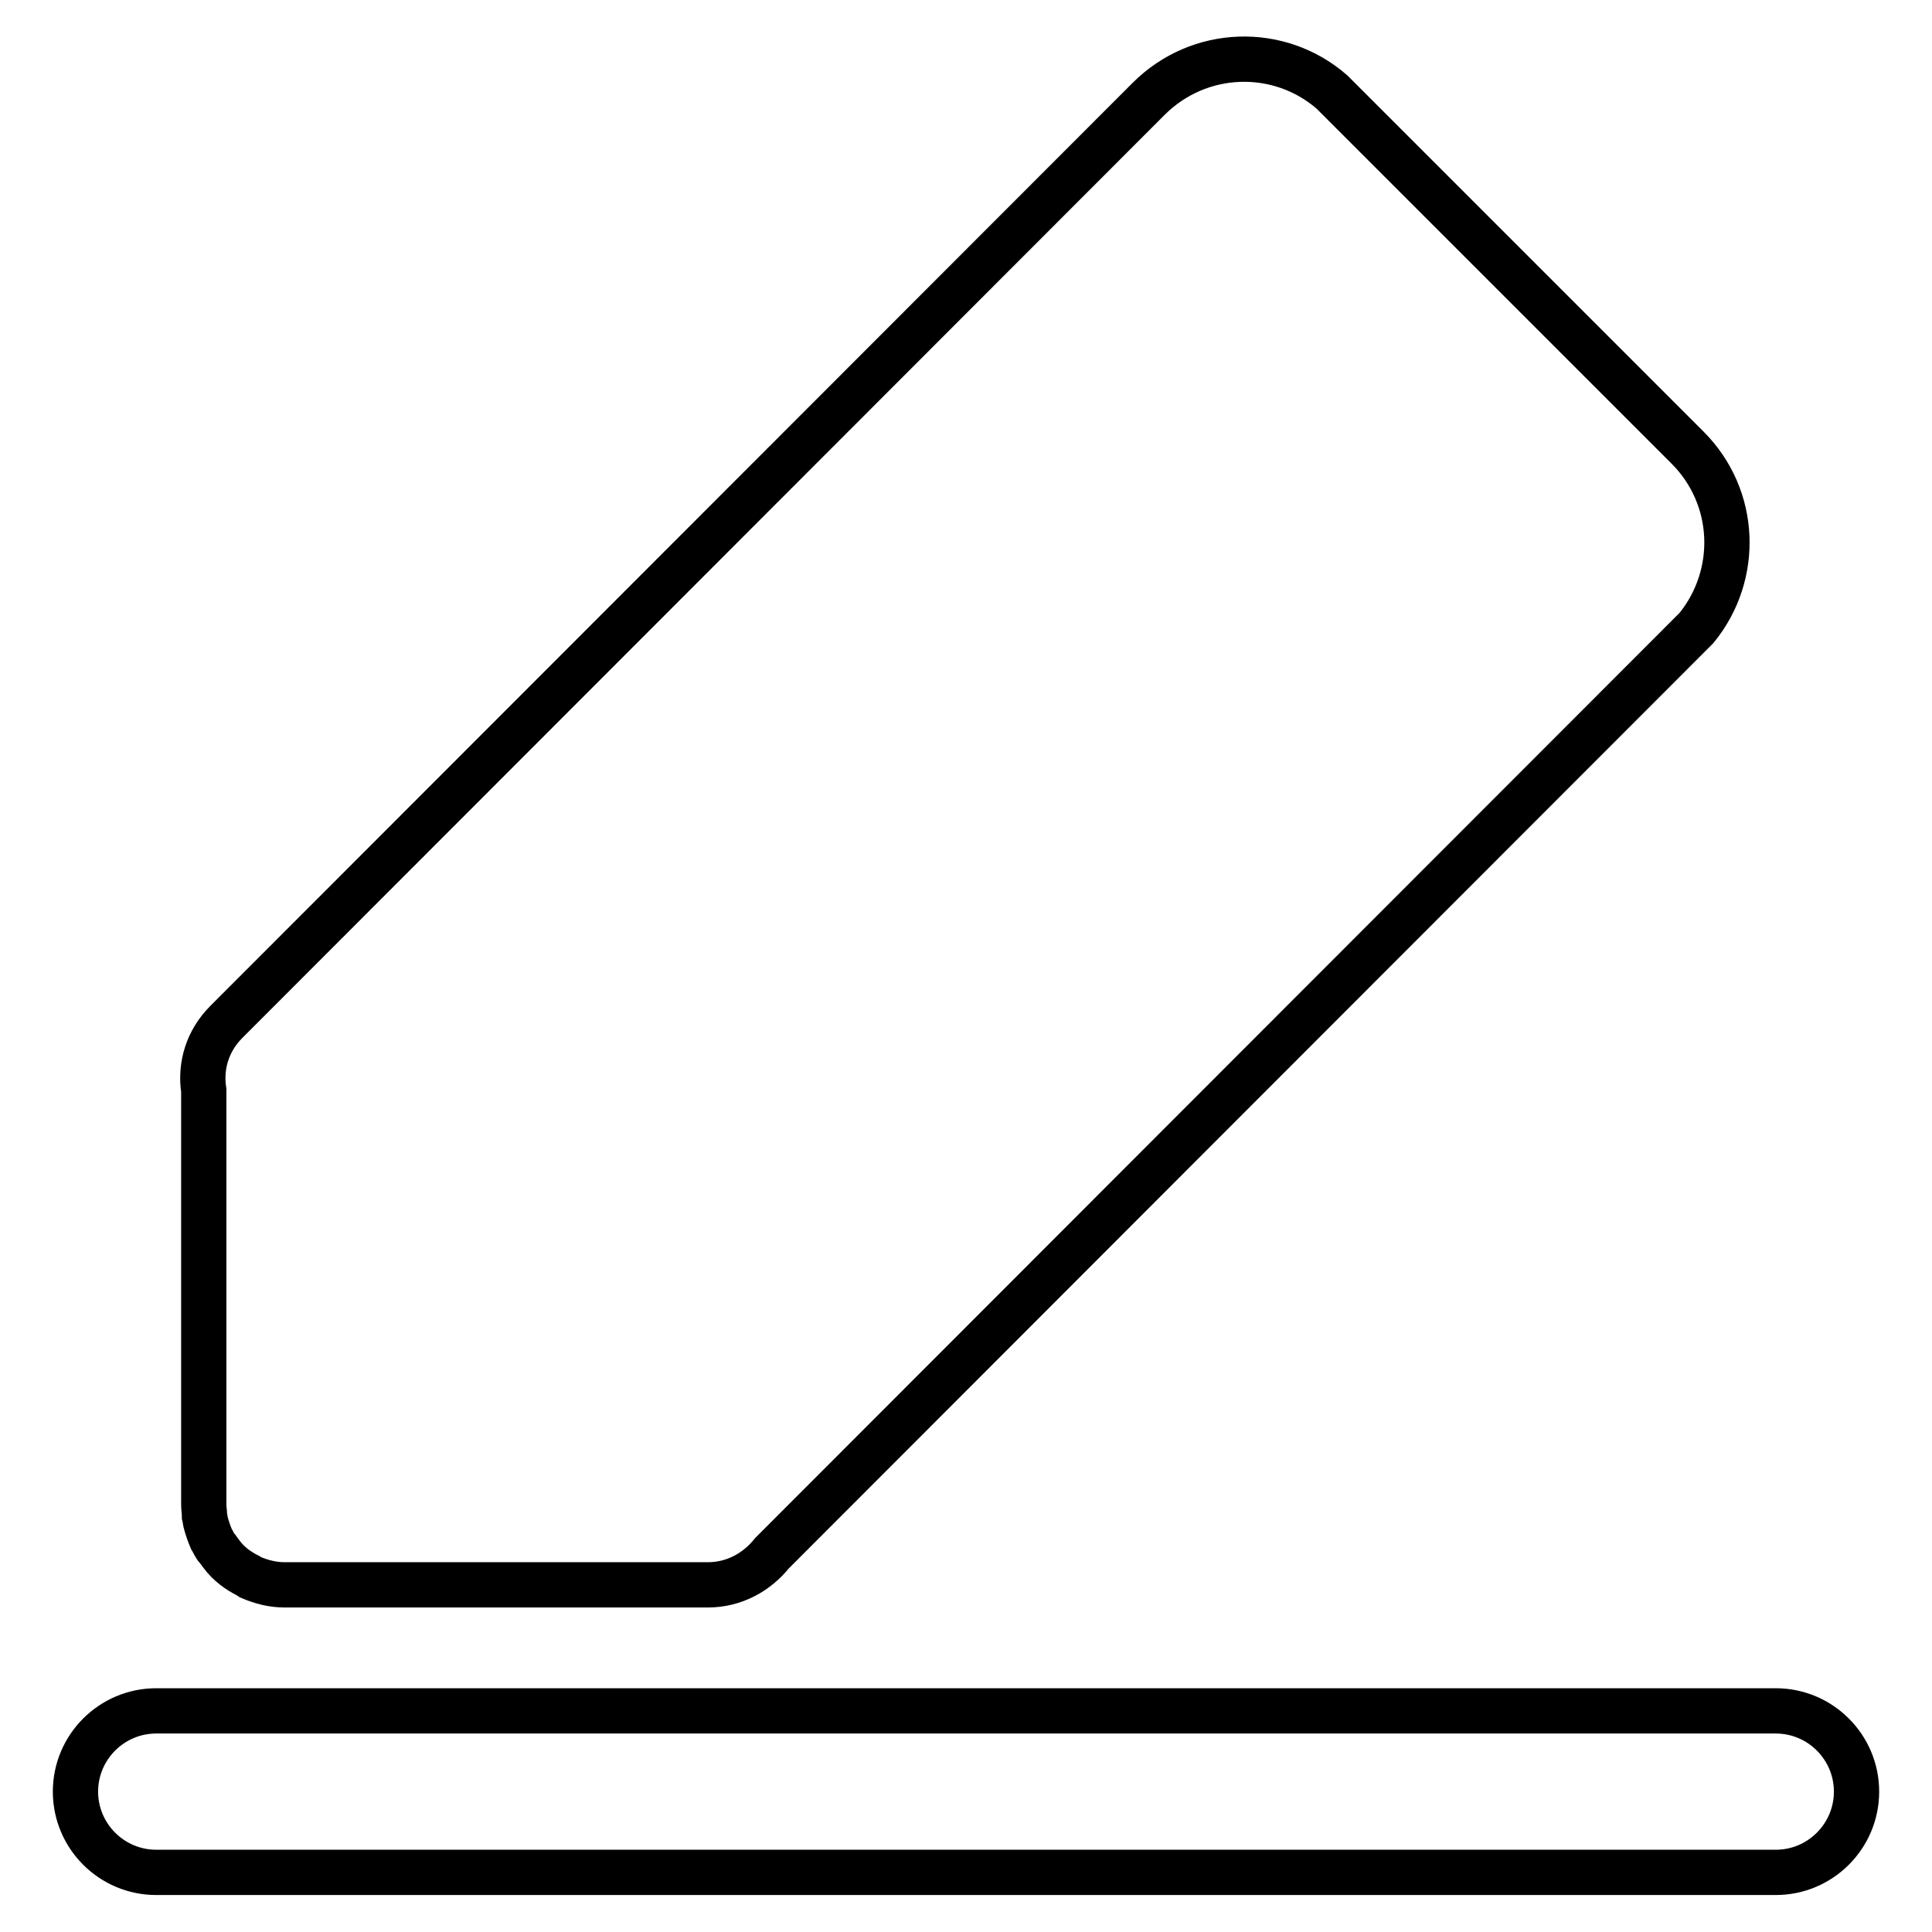 <?xml version="1.0" encoding="utf-8"?>
<!-- Svg Vector Icons : http://www.onlinewebfonts.com/icon -->
<!DOCTYPE svg PUBLIC "-//W3C//DTD SVG 1.1//EN" "http://www.w3.org/Graphics/SVG/1.1/DTD/svg11.dtd">
<svg version="1.1" xmlns="http://www.w3.org/2000/svg" xmlns:xlink="http://www.w3.org/1999/xlink" x="0px" y="0px" viewBox="0 0 256 256" enable-background="new 0 0 256 256" xml:space="preserve">
<g> <path stroke-width="6" fill-opacity="0" stroke="#000000"  d="M246,237.4c0-5.9-4.8-10.7-10.7-10.7H20.7c-5.9,0-10.7,4.8-10.7,10.7c0,5.9,4.8,10.7,10.7,10.7h214.6 C241.2,248.1,246,243.3,246,237.4z M223.6,59.3c0,0-0.1-0.1-0.1-0.1l-47-47c-7-6.1-17.6-5.8-24.3,0.9c0,0-0.1,0.1-0.1,0.1L30,135.4 c-2.5,2.5-3.5,5.8-3,9.1v54.8c0,0.6,0.1,1.1,0.1,1.6c0.1,0.4,0.1,0.7,0.2,1c0.2,0.7,0.4,1.3,0.7,2c0.2,0.3,0.3,0.6,0.5,0.9 c0.1,0.2,0.2,0.3,0.3,0.4c0.2,0.3,0.4,0.5,0.6,0.8c0.9,1.2,2.1,2.1,3.5,2.8l0.3,0.2c1.4,0.6,2.9,1,4.5,1h56.1 c3.5,0,6.5-1.7,8.5-4.2L224.8,83.2C230.5,76.2,230.2,65.9,223.6,59.3L223.6,59.3z"/></g>
</svg>
